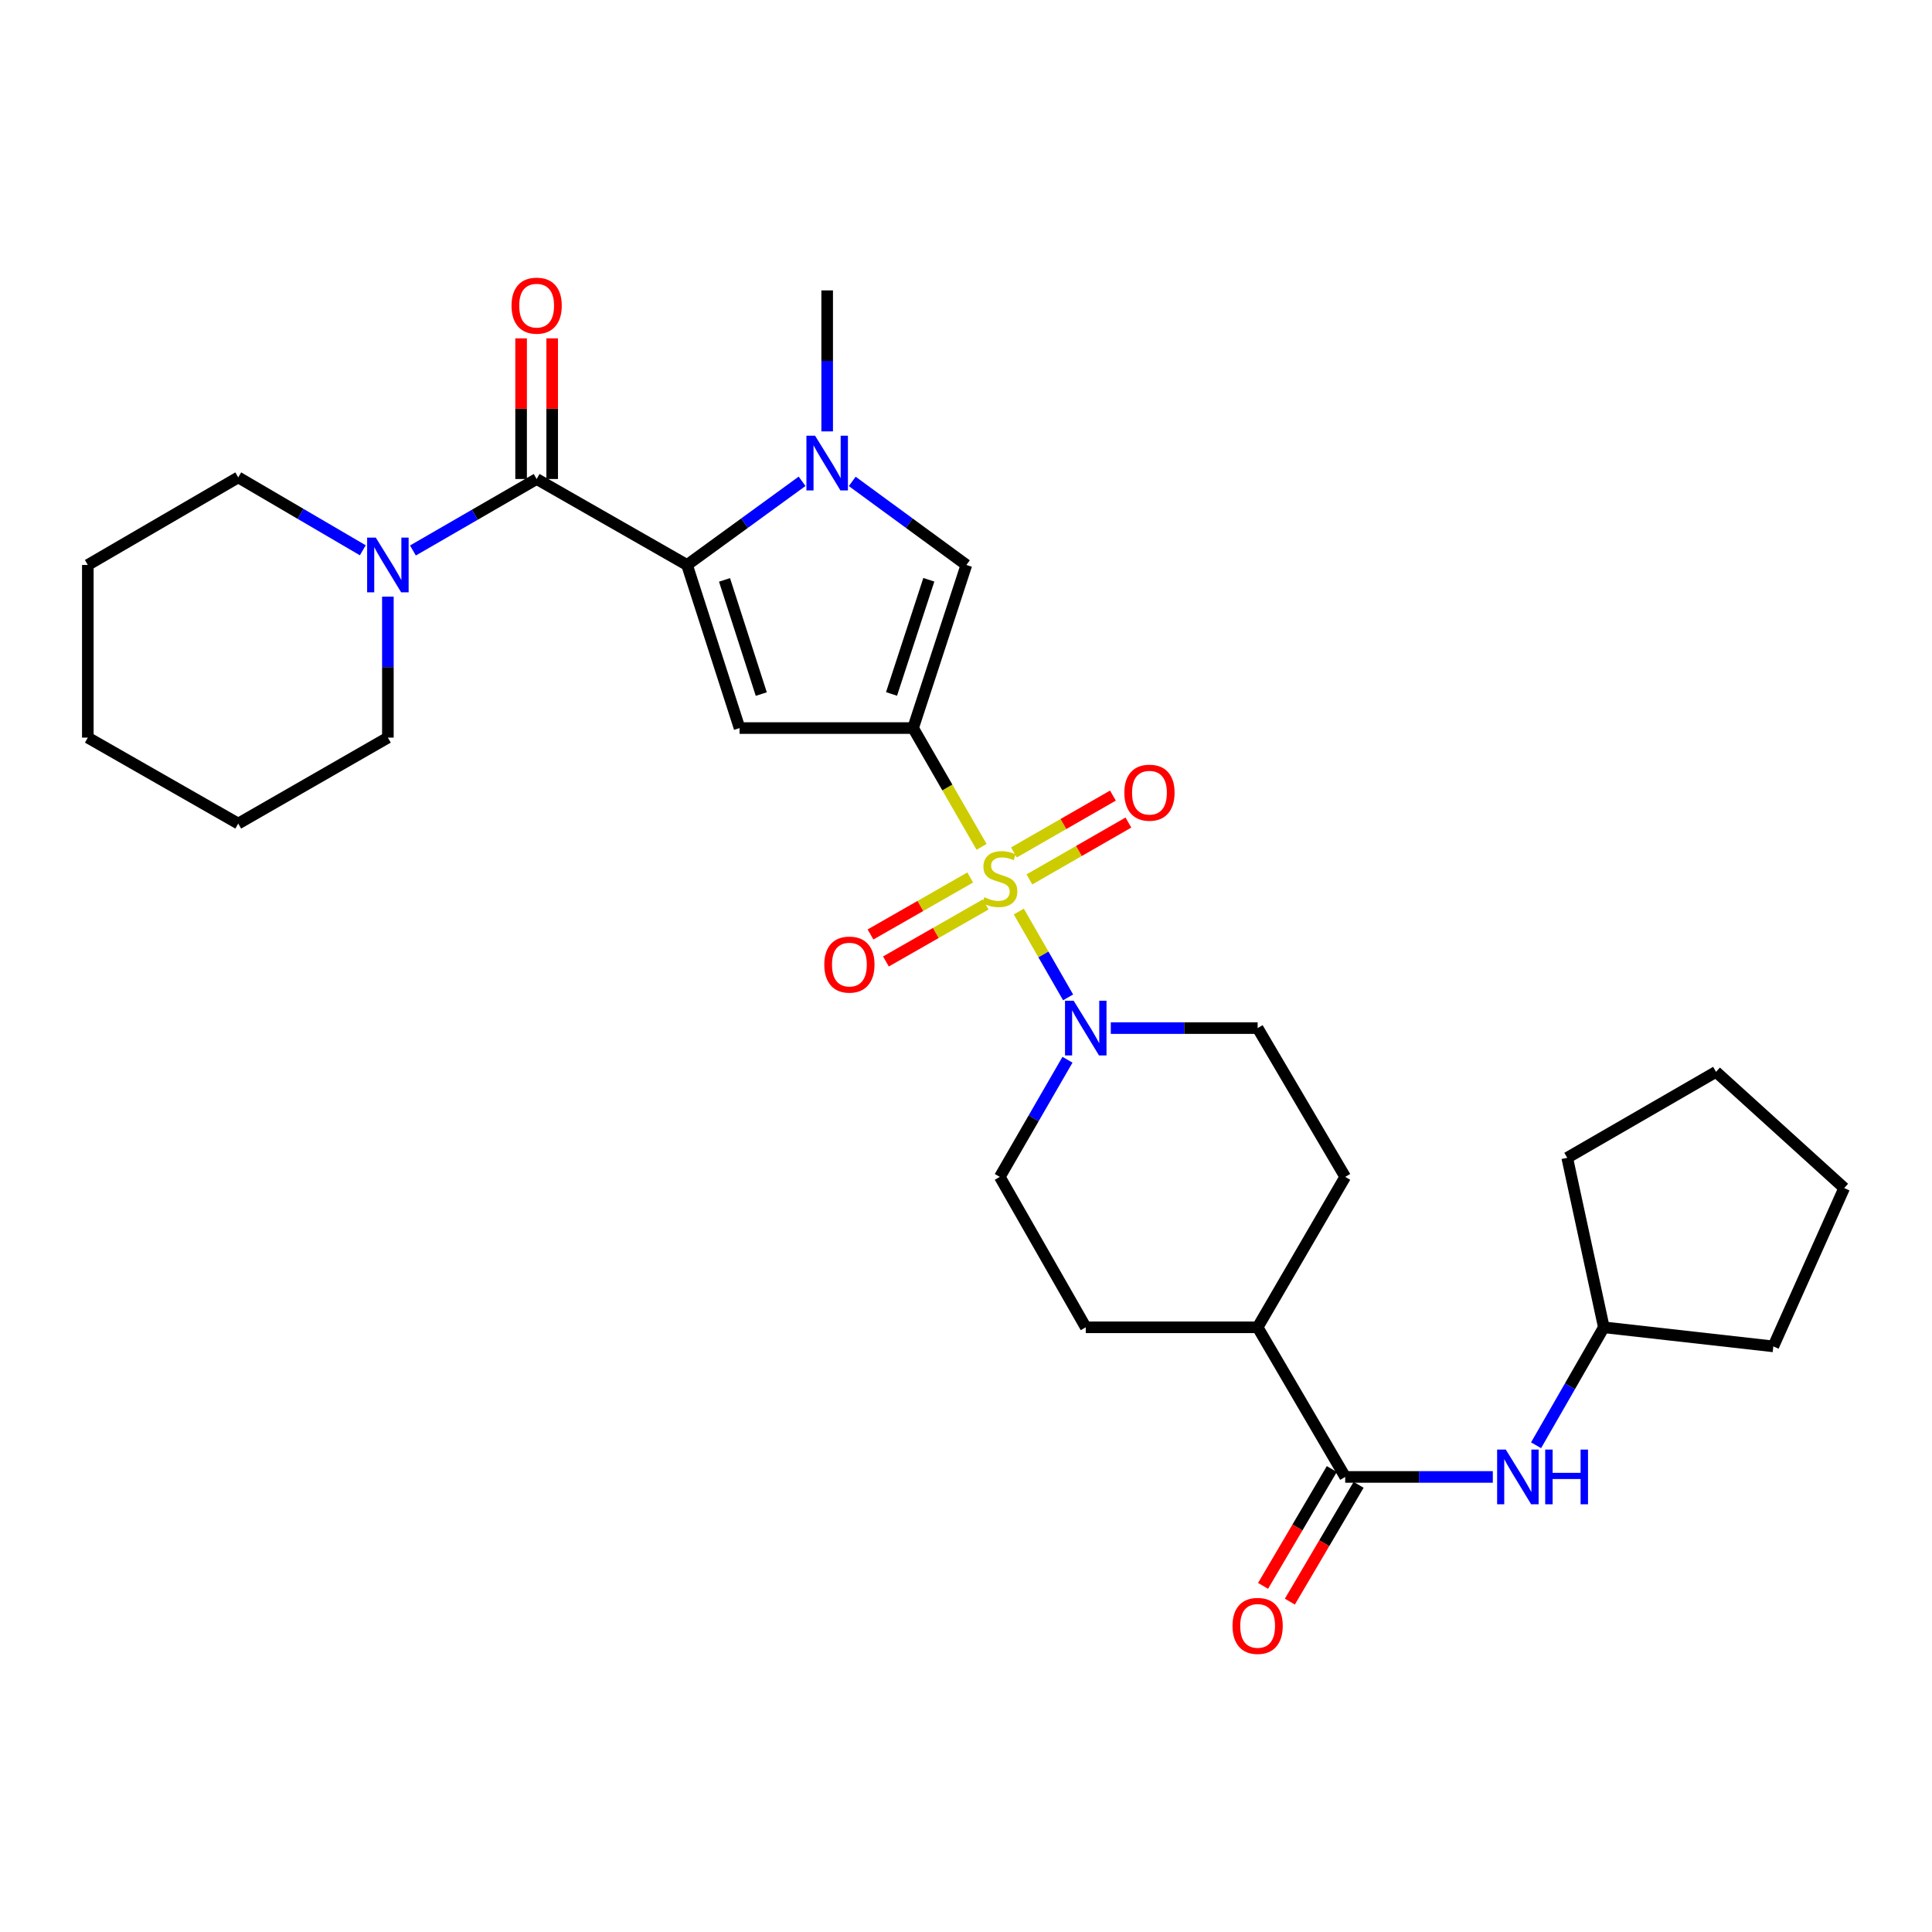 <?xml version='1.0' encoding='iso-8859-1'?>
<svg version='1.1' baseProfile='full'
              xmlns='http://www.w3.org/2000/svg'
                      xmlns:rdkit='http://www.rdkit.org/xml'
                      xmlns:xlink='http://www.w3.org/1999/xlink'
                  xml:space='preserve'
width='1000px' height='1000px' viewBox='0 0 1000 1000'>
<!-- END OF HEADER -->
<rect style='opacity:1.0;fill:#FFFFFF;stroke:none' width='1000' height='1000' x='0' y='0'> </rect>
<path class='bond-0' d='M 508.062,438.335 L 490.338,407.59' style='fill:none;fill-rule:evenodd;stroke:#CCCC00;stroke-width:6px;stroke-linecap:butt;stroke-linejoin:miter;stroke-opacity:1' />
<path class='bond-0' d='M 490.338,407.59 L 472.614,376.845' style='fill:none;fill-rule:evenodd;stroke:#000000;stroke-width:6px;stroke-linecap:butt;stroke-linejoin:miter;stroke-opacity:1' />
<path class='bond-6' d='M 527.329,471.815 L 540.091,494.027' style='fill:none;fill-rule:evenodd;stroke:#CCCC00;stroke-width:6px;stroke-linecap:butt;stroke-linejoin:miter;stroke-opacity:1' />
<path class='bond-6' d='M 540.091,494.027 L 552.853,516.24' style='fill:none;fill-rule:evenodd;stroke:#0000FF;stroke-width:6px;stroke-linecap:butt;stroke-linejoin:miter;stroke-opacity:1' />
<path class='bond-10' d='M 502.183,454.186 L 476.378,468.934' style='fill:none;fill-rule:evenodd;stroke:#CCCC00;stroke-width:6px;stroke-linecap:butt;stroke-linejoin:miter;stroke-opacity:1' />
<path class='bond-10' d='M 476.378,468.934 L 450.572,483.681' style='fill:none;fill-rule:evenodd;stroke:#FF0000;stroke-width:6px;stroke-linecap:butt;stroke-linejoin:miter;stroke-opacity:1' />
<path class='bond-10' d='M 510.168,468.159 L 484.363,482.907' style='fill:none;fill-rule:evenodd;stroke:#CCCC00;stroke-width:6px;stroke-linecap:butt;stroke-linejoin:miter;stroke-opacity:1' />
<path class='bond-10' d='M 484.363,482.907 L 458.557,497.654' style='fill:none;fill-rule:evenodd;stroke:#FF0000;stroke-width:6px;stroke-linecap:butt;stroke-linejoin:miter;stroke-opacity:1' />
<path class='bond-11' d='M 532.818,455.182 L 558.44,440.467' style='fill:none;fill-rule:evenodd;stroke:#CCCC00;stroke-width:6px;stroke-linecap:butt;stroke-linejoin:miter;stroke-opacity:1' />
<path class='bond-11' d='M 558.44,440.467 L 584.062,425.752' style='fill:none;fill-rule:evenodd;stroke:#FF0000;stroke-width:6px;stroke-linecap:butt;stroke-linejoin:miter;stroke-opacity:1' />
<path class='bond-11' d='M 524.803,441.227 L 550.425,426.511' style='fill:none;fill-rule:evenodd;stroke:#CCCC00;stroke-width:6px;stroke-linecap:butt;stroke-linejoin:miter;stroke-opacity:1' />
<path class='bond-11' d='M 550.425,426.511 L 576.046,411.796' style='fill:none;fill-rule:evenodd;stroke:#FF0000;stroke-width:6px;stroke-linecap:butt;stroke-linejoin:miter;stroke-opacity:1' />
<path class='bond-2' d='M 472.614,376.845 L 382.794,376.845' style='fill:none;fill-rule:evenodd;stroke:#000000;stroke-width:6px;stroke-linecap:butt;stroke-linejoin:miter;stroke-opacity:1' />
<path class='bond-5' d='M 472.614,376.845 L 500.197,292.425' style='fill:none;fill-rule:evenodd;stroke:#000000;stroke-width:6px;stroke-linecap:butt;stroke-linejoin:miter;stroke-opacity:1' />
<path class='bond-5' d='M 461.454,359.184 L 480.762,300.09' style='fill:none;fill-rule:evenodd;stroke:#000000;stroke-width:6px;stroke-linecap:butt;stroke-linejoin:miter;stroke-opacity:1' />
<path class='bond-1' d='M 355.614,292.425 L 382.794,376.845' style='fill:none;fill-rule:evenodd;stroke:#000000;stroke-width:6px;stroke-linecap:butt;stroke-linejoin:miter;stroke-opacity:1' />
<path class='bond-1' d='M 375.01,300.156 L 394.036,359.25' style='fill:none;fill-rule:evenodd;stroke:#000000;stroke-width:6px;stroke-linecap:butt;stroke-linejoin:miter;stroke-opacity:1' />
<path class='bond-4' d='M 355.614,292.425 L 277.765,247.935' style='fill:none;fill-rule:evenodd;stroke:#000000;stroke-width:6px;stroke-linecap:butt;stroke-linejoin:miter;stroke-opacity:1' />
<path class='bond-31' d='M 355.614,292.425 L 385.387,270.774' style='fill:none;fill-rule:evenodd;stroke:#000000;stroke-width:6px;stroke-linecap:butt;stroke-linejoin:miter;stroke-opacity:1' />
<path class='bond-31' d='M 385.387,270.774 L 415.16,249.123' style='fill:none;fill-rule:evenodd;stroke:#0000FF;stroke-width:6px;stroke-linecap:butt;stroke-linejoin:miter;stroke-opacity:1' />
<path class='bond-3' d='M 441.115,249.178 L 470.656,270.802' style='fill:none;fill-rule:evenodd;stroke:#0000FF;stroke-width:6px;stroke-linecap:butt;stroke-linejoin:miter;stroke-opacity:1' />
<path class='bond-3' d='M 470.656,270.802 L 500.197,292.425' style='fill:none;fill-rule:evenodd;stroke:#000000;stroke-width:6px;stroke-linecap:butt;stroke-linejoin:miter;stroke-opacity:1' />
<path class='bond-19' d='M 428.142,223.289 L 428.142,186.799' style='fill:none;fill-rule:evenodd;stroke:#0000FF;stroke-width:6px;stroke-linecap:butt;stroke-linejoin:miter;stroke-opacity:1' />
<path class='bond-19' d='M 428.142,186.799 L 428.142,150.31' style='fill:none;fill-rule:evenodd;stroke:#000000;stroke-width:6px;stroke-linecap:butt;stroke-linejoin:miter;stroke-opacity:1' />
<path class='bond-7' d='M 277.765,247.935 L 245.748,266.435' style='fill:none;fill-rule:evenodd;stroke:#000000;stroke-width:6px;stroke-linecap:butt;stroke-linejoin:miter;stroke-opacity:1' />
<path class='bond-7' d='M 245.748,266.435 L 213.73,284.935' style='fill:none;fill-rule:evenodd;stroke:#0000FF;stroke-width:6px;stroke-linecap:butt;stroke-linejoin:miter;stroke-opacity:1' />
<path class='bond-12' d='M 285.812,247.935 L 285.812,211.532' style='fill:none;fill-rule:evenodd;stroke:#000000;stroke-width:6px;stroke-linecap:butt;stroke-linejoin:miter;stroke-opacity:1' />
<path class='bond-12' d='M 285.812,211.532 L 285.812,175.13' style='fill:none;fill-rule:evenodd;stroke:#FF0000;stroke-width:6px;stroke-linecap:butt;stroke-linejoin:miter;stroke-opacity:1' />
<path class='bond-12' d='M 269.719,247.935 L 269.719,211.532' style='fill:none;fill-rule:evenodd;stroke:#000000;stroke-width:6px;stroke-linecap:butt;stroke-linejoin:miter;stroke-opacity:1' />
<path class='bond-12' d='M 269.719,211.532 L 269.719,175.13' style='fill:none;fill-rule:evenodd;stroke:#FF0000;stroke-width:6px;stroke-linecap:butt;stroke-linejoin:miter;stroke-opacity:1' />
<path class='bond-14' d='M 552.523,548.523 L 535.01,578.839' style='fill:none;fill-rule:evenodd;stroke:#0000FF;stroke-width:6px;stroke-linecap:butt;stroke-linejoin:miter;stroke-opacity:1' />
<path class='bond-14' d='M 535.01,578.839 L 517.497,609.156' style='fill:none;fill-rule:evenodd;stroke:#000000;stroke-width:6px;stroke-linecap:butt;stroke-linejoin:miter;stroke-opacity:1' />
<path class='bond-15' d='M 574.951,532.139 L 612.95,532.139' style='fill:none;fill-rule:evenodd;stroke:#0000FF;stroke-width:6px;stroke-linecap:butt;stroke-linejoin:miter;stroke-opacity:1' />
<path class='bond-15' d='M 612.95,532.139 L 650.949,532.139' style='fill:none;fill-rule:evenodd;stroke:#000000;stroke-width:6px;stroke-linecap:butt;stroke-linejoin:miter;stroke-opacity:1' />
<path class='bond-21' d='M 187.783,284.827 L 155.547,265.961' style='fill:none;fill-rule:evenodd;stroke:#0000FF;stroke-width:6px;stroke-linecap:butt;stroke-linejoin:miter;stroke-opacity:1' />
<path class='bond-21' d='M 155.547,265.961 L 123.312,247.095' style='fill:none;fill-rule:evenodd;stroke:#000000;stroke-width:6px;stroke-linecap:butt;stroke-linejoin:miter;stroke-opacity:1' />
<path class='bond-22' d='M 200.767,308.819 L 200.767,345.304' style='fill:none;fill-rule:evenodd;stroke:#0000FF;stroke-width:6px;stroke-linecap:butt;stroke-linejoin:miter;stroke-opacity:1' />
<path class='bond-22' d='M 200.767,345.304 L 200.767,381.789' style='fill:none;fill-rule:evenodd;stroke:#000000;stroke-width:6px;stroke-linecap:butt;stroke-linejoin:miter;stroke-opacity:1' />
<path class='bond-8' d='M 696.279,764.459 L 650.949,687.013' style='fill:none;fill-rule:evenodd;stroke:#000000;stroke-width:6px;stroke-linecap:butt;stroke-linejoin:miter;stroke-opacity:1' />
<path class='bond-9' d='M 696.279,764.459 L 734.479,764.459' style='fill:none;fill-rule:evenodd;stroke:#000000;stroke-width:6px;stroke-linecap:butt;stroke-linejoin:miter;stroke-opacity:1' />
<path class='bond-9' d='M 734.479,764.459 L 772.678,764.459' style='fill:none;fill-rule:evenodd;stroke:#0000FF;stroke-width:6px;stroke-linecap:butt;stroke-linejoin:miter;stroke-opacity:1' />
<path class='bond-16' d='M 689.344,760.377 L 671.551,790.609' style='fill:none;fill-rule:evenodd;stroke:#000000;stroke-width:6px;stroke-linecap:butt;stroke-linejoin:miter;stroke-opacity:1' />
<path class='bond-16' d='M 671.551,790.609 L 653.758,820.84' style='fill:none;fill-rule:evenodd;stroke:#FF0000;stroke-width:6px;stroke-linecap:butt;stroke-linejoin:miter;stroke-opacity:1' />
<path class='bond-16' d='M 703.214,768.541 L 685.42,798.772' style='fill:none;fill-rule:evenodd;stroke:#000000;stroke-width:6px;stroke-linecap:butt;stroke-linejoin:miter;stroke-opacity:1' />
<path class='bond-16' d='M 685.42,798.772 L 667.627,829.003' style='fill:none;fill-rule:evenodd;stroke:#FF0000;stroke-width:6px;stroke-linecap:butt;stroke-linejoin:miter;stroke-opacity:1' />
<path class='bond-20' d='M 795.069,748.066 L 812.606,717.54' style='fill:none;fill-rule:evenodd;stroke:#0000FF;stroke-width:6px;stroke-linecap:butt;stroke-linejoin:miter;stroke-opacity:1' />
<path class='bond-20' d='M 812.606,717.54 L 830.142,687.013' style='fill:none;fill-rule:evenodd;stroke:#000000;stroke-width:6px;stroke-linecap:butt;stroke-linejoin:miter;stroke-opacity:1' />
<path class='bond-13' d='M 650.949,687.013 L 696.279,609.156' style='fill:none;fill-rule:evenodd;stroke:#000000;stroke-width:6px;stroke-linecap:butt;stroke-linejoin:miter;stroke-opacity:1' />
<path class='bond-30' d='M 650.949,687.013 L 561.987,687.013' style='fill:none;fill-rule:evenodd;stroke:#000000;stroke-width:6px;stroke-linecap:butt;stroke-linejoin:miter;stroke-opacity:1' />
<path class='bond-18' d='M 517.497,609.156 L 561.987,687.013' style='fill:none;fill-rule:evenodd;stroke:#000000;stroke-width:6px;stroke-linecap:butt;stroke-linejoin:miter;stroke-opacity:1' />
<path class='bond-17' d='M 650.949,532.139 L 696.279,609.156' style='fill:none;fill-rule:evenodd;stroke:#000000;stroke-width:6px;stroke-linecap:butt;stroke-linejoin:miter;stroke-opacity:1' />
<path class='bond-23' d='M 830.142,687.013 L 917.87,696.884' style='fill:none;fill-rule:evenodd;stroke:#000000;stroke-width:6px;stroke-linecap:butt;stroke-linejoin:miter;stroke-opacity:1' />
<path class='bond-24' d='M 830.142,687.013 L 811.196,599.276' style='fill:none;fill-rule:evenodd;stroke:#000000;stroke-width:6px;stroke-linecap:butt;stroke-linejoin:miter;stroke-opacity:1' />
<path class='bond-25' d='M 123.312,247.095 L 45.455,292.425' style='fill:none;fill-rule:evenodd;stroke:#000000;stroke-width:6px;stroke-linecap:butt;stroke-linejoin:miter;stroke-opacity:1' />
<path class='bond-26' d='M 200.767,381.789 L 123.312,426.279' style='fill:none;fill-rule:evenodd;stroke:#000000;stroke-width:6px;stroke-linecap:butt;stroke-linejoin:miter;stroke-opacity:1' />
<path class='bond-27' d='M 917.87,696.884 L 954.545,614.941' style='fill:none;fill-rule:evenodd;stroke:#000000;stroke-width:6px;stroke-linecap:butt;stroke-linejoin:miter;stroke-opacity:1' />
<path class='bond-28' d='M 811.196,599.276 L 888.213,554.786' style='fill:none;fill-rule:evenodd;stroke:#000000;stroke-width:6px;stroke-linecap:butt;stroke-linejoin:miter;stroke-opacity:1' />
<path class='bond-32' d='M 45.455,292.425 L 45.455,381.789' style='fill:none;fill-rule:evenodd;stroke:#000000;stroke-width:6px;stroke-linecap:butt;stroke-linejoin:miter;stroke-opacity:1' />
<path class='bond-29' d='M 123.312,426.279 L 45.455,381.789' style='fill:none;fill-rule:evenodd;stroke:#000000;stroke-width:6px;stroke-linecap:butt;stroke-linejoin:miter;stroke-opacity:1' />
<path class='bond-33' d='M 954.545,614.941 L 888.213,554.786' style='fill:none;fill-rule:evenodd;stroke:#000000;stroke-width:6px;stroke-linecap:butt;stroke-linejoin:miter;stroke-opacity:1' />
<path  class='atom-0' d='M 509.497 464.422
Q 509.817 464.542, 511.137 465.102
Q 512.457 465.662, 513.897 466.022
Q 515.377 466.342, 516.817 466.342
Q 519.497 466.342, 521.057 465.062
Q 522.617 463.742, 522.617 461.462
Q 522.617 459.902, 521.817 458.942
Q 521.057 457.982, 519.857 457.462
Q 518.657 456.942, 516.657 456.342
Q 514.137 455.582, 512.617 454.862
Q 511.137 454.142, 510.057 452.622
Q 509.017 451.102, 509.017 448.542
Q 509.017 444.982, 511.417 442.782
Q 513.857 440.582, 518.657 440.582
Q 521.937 440.582, 525.657 442.142
L 524.737 445.222
Q 521.337 443.822, 518.777 443.822
Q 516.017 443.822, 514.497 444.982
Q 512.977 446.102, 513.017 448.062
Q 513.017 449.582, 513.777 450.502
Q 514.577 451.422, 515.697 451.942
Q 516.857 452.462, 518.777 453.062
Q 521.337 453.862, 522.857 454.662
Q 524.377 455.462, 525.457 457.102
Q 526.577 458.702, 526.577 461.462
Q 526.577 465.382, 523.937 467.502
Q 521.337 469.582, 516.977 469.582
Q 514.457 469.582, 512.537 469.022
Q 510.657 468.502, 508.417 467.582
L 509.497 464.422
' fill='#CCCC00'/>
<path  class='atom-4' d='M 421.882 225.523
L 431.162 240.523
Q 432.082 242.003, 433.562 244.683
Q 435.042 247.363, 435.122 247.523
L 435.122 225.523
L 438.882 225.523
L 438.882 253.843
L 435.002 253.843
L 425.042 237.443
Q 423.882 235.523, 422.642 233.323
Q 421.442 231.123, 421.082 230.443
L 421.082 253.843
L 417.402 253.843
L 417.402 225.523
L 421.882 225.523
' fill='#0000FF'/>
<path  class='atom-7' d='M 555.727 517.979
L 565.007 532.979
Q 565.927 534.459, 567.407 537.139
Q 568.887 539.819, 568.967 539.979
L 568.967 517.979
L 572.727 517.979
L 572.727 546.299
L 568.847 546.299
L 558.887 529.899
Q 557.727 527.979, 556.487 525.779
Q 555.287 523.579, 554.927 522.899
L 554.927 546.299
L 551.247 546.299
L 551.247 517.979
L 555.727 517.979
' fill='#0000FF'/>
<path  class='atom-8' d='M 194.507 278.265
L 203.787 293.265
Q 204.707 294.745, 206.187 297.425
Q 207.667 300.105, 207.747 300.265
L 207.747 278.265
L 211.507 278.265
L 211.507 306.585
L 207.627 306.585
L 197.667 290.185
Q 196.507 288.265, 195.267 286.065
Q 194.067 283.865, 193.707 283.185
L 193.707 306.585
L 190.027 306.585
L 190.027 278.265
L 194.507 278.265
' fill='#0000FF'/>
<path  class='atom-10' d='M 779.392 750.299
L 788.672 765.299
Q 789.592 766.779, 791.072 769.459
Q 792.552 772.139, 792.632 772.299
L 792.632 750.299
L 796.392 750.299
L 796.392 778.619
L 792.512 778.619
L 782.552 762.219
Q 781.392 760.299, 780.152 758.099
Q 778.952 755.899, 778.592 755.219
L 778.592 778.619
L 774.912 778.619
L 774.912 750.299
L 779.392 750.299
' fill='#0000FF'/>
<path  class='atom-10' d='M 799.792 750.299
L 803.632 750.299
L 803.632 762.339
L 818.112 762.339
L 818.112 750.299
L 821.952 750.299
L 821.952 778.619
L 818.112 778.619
L 818.112 765.539
L 803.632 765.539
L 803.632 778.619
L 799.792 778.619
L 799.792 750.299
' fill='#0000FF'/>
<path  class='atom-11' d='M 426.649 499.272
Q 426.649 492.472, 430.009 488.672
Q 433.369 484.872, 439.649 484.872
Q 445.929 484.872, 449.289 488.672
Q 452.649 492.472, 452.649 499.272
Q 452.649 506.152, 449.249 510.072
Q 445.849 513.952, 439.649 513.952
Q 433.409 513.952, 430.009 510.072
Q 426.649 506.192, 426.649 499.272
M 439.649 510.752
Q 443.969 510.752, 446.289 507.872
Q 448.649 504.952, 448.649 499.272
Q 448.649 493.712, 446.289 490.912
Q 443.969 488.072, 439.649 488.072
Q 435.329 488.072, 432.969 490.872
Q 430.649 493.672, 430.649 499.272
Q 430.649 504.992, 432.969 507.872
Q 435.329 510.752, 439.649 510.752
' fill='#FF0000'/>
<path  class='atom-12' d='M 581.961 410.292
Q 581.961 403.492, 585.321 399.692
Q 588.681 395.892, 594.961 395.892
Q 601.241 395.892, 604.601 399.692
Q 607.961 403.492, 607.961 410.292
Q 607.961 417.172, 604.561 421.092
Q 601.161 424.972, 594.961 424.972
Q 588.721 424.972, 585.321 421.092
Q 581.961 417.212, 581.961 410.292
M 594.961 421.772
Q 599.281 421.772, 601.601 418.892
Q 603.961 415.972, 603.961 410.292
Q 603.961 404.732, 601.601 401.932
Q 599.281 399.092, 594.961 399.092
Q 590.641 399.092, 588.281 401.892
Q 585.961 404.692, 585.961 410.292
Q 585.961 416.012, 588.281 418.892
Q 590.641 421.772, 594.961 421.772
' fill='#FF0000'/>
<path  class='atom-13' d='M 264.765 158.204
Q 264.765 151.404, 268.125 147.604
Q 271.485 143.804, 277.765 143.804
Q 284.045 143.804, 287.405 147.604
Q 290.765 151.404, 290.765 158.204
Q 290.765 165.084, 287.365 169.004
Q 283.965 172.884, 277.765 172.884
Q 271.525 172.884, 268.125 169.004
Q 264.765 165.124, 264.765 158.204
M 277.765 169.684
Q 282.085 169.684, 284.405 166.804
Q 286.765 163.884, 286.765 158.204
Q 286.765 152.644, 284.405 149.844
Q 282.085 147.004, 277.765 147.004
Q 273.445 147.004, 271.085 149.804
Q 268.765 152.604, 268.765 158.204
Q 268.765 163.924, 271.085 166.804
Q 273.445 169.684, 277.765 169.684
' fill='#FF0000'/>
<path  class='atom-17' d='M 637.949 841.556
Q 637.949 834.756, 641.309 830.956
Q 644.669 827.156, 650.949 827.156
Q 657.229 827.156, 660.589 830.956
Q 663.949 834.756, 663.949 841.556
Q 663.949 848.436, 660.549 852.356
Q 657.149 856.236, 650.949 856.236
Q 644.709 856.236, 641.309 852.356
Q 637.949 848.476, 637.949 841.556
M 650.949 853.036
Q 655.269 853.036, 657.589 850.156
Q 659.949 847.236, 659.949 841.556
Q 659.949 835.996, 657.589 833.196
Q 655.269 830.356, 650.949 830.356
Q 646.629 830.356, 644.269 833.156
Q 641.949 835.956, 641.949 841.556
Q 641.949 847.276, 644.269 850.156
Q 646.629 853.036, 650.949 853.036
' fill='#FF0000'/>
</svg>
